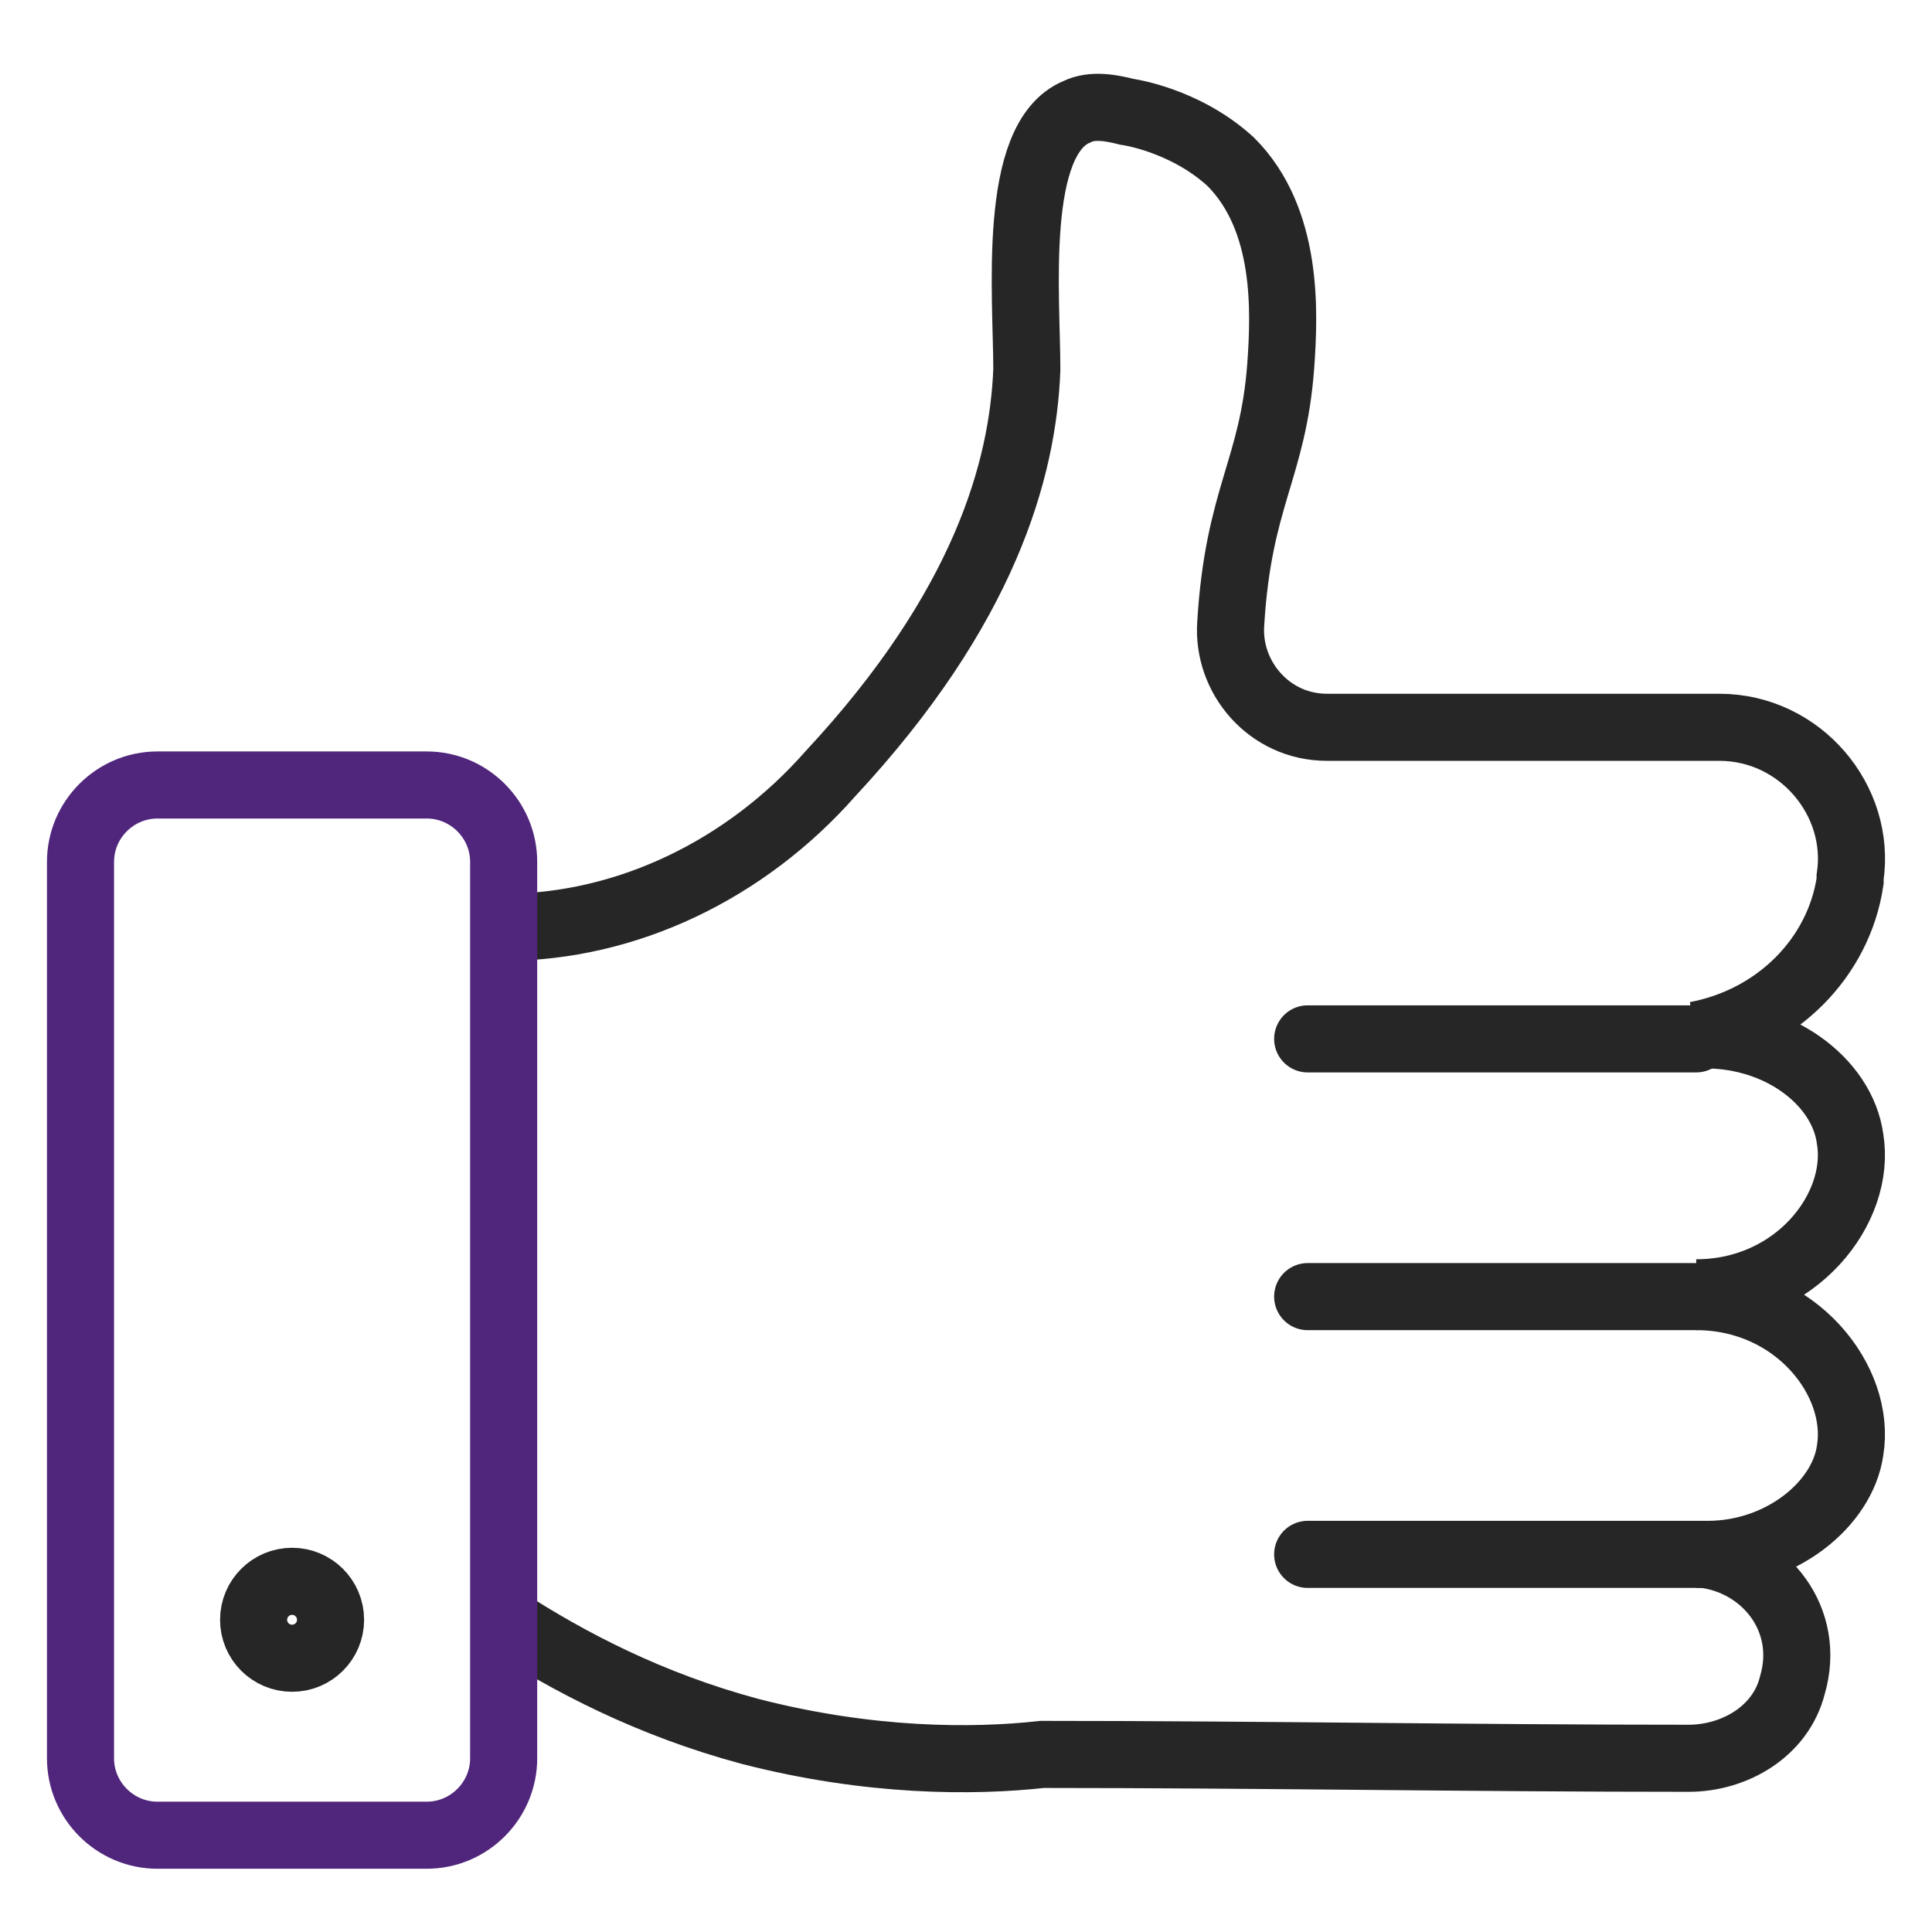 <svg width="72" height="72" viewBox="0 0 72 72" fill="none" xmlns="http://www.w3.org/2000/svg">
<path d="M63.5 57.927C65.794 58.214 67.514 60.365 66.797 62.802C66.367 64.522 64.647 65.526 62.926 65.526C54.898 65.526 46.869 65.382 38.841 65.382C36.261 65.669 32.389 65.669 27.945 64.522C24.217 63.519 21.206 61.942 18.77 60.364" stroke="#262626" stroke-width="2.5" stroke-miterlimit="10"/>
<path d="M63.213 57.927H63.644C66.367 57.927 68.661 56.063 68.948 54.056C69.378 51.476 66.941 48.321 63.213 48.321" stroke="#262626" stroke-width="2.5" stroke-miterlimit="10"/>
<path d="M18.77 34.559C23.357 34.559 27.802 32.409 30.956 28.824C36.691 22.659 38.124 17.498 38.267 13.771C38.267 11.047 37.694 5.169 40.131 4.166C40.705 3.879 41.421 4.022 41.995 4.166C41.995 4.166 44.145 4.452 45.866 6.029C48.016 8.18 47.873 11.62 47.73 13.628C47.443 17.499 46.153 18.503 45.866 23.233C45.722 25.24 47.3 27.104 49.45 27.104H64.073C67.084 27.104 69.378 29.828 68.948 32.695V32.839C68.518 35.706 66.224 38 63.213 38.574C66.224 38.43 68.661 40.294 68.948 42.445C69.378 45.025 66.941 48.179 63.213 48.179" stroke="#262626" stroke-width="2.5" stroke-miterlimit="10"/>
<path d="M63.213 38.716H48.733" stroke="#262626" stroke-width="2.5" stroke-miterlimit="10" stroke-linecap="round"/>
<path d="M15.903 68.393H5.867C4.29 68.393 3 67.103 3 65.525V32.121C3 30.544 4.29 29.254 5.867 29.254H15.903C17.48 29.254 18.77 30.544 18.77 32.121V65.525C18.77 67.103 17.48 68.393 15.903 68.393Z" stroke="#50267C" stroke-width="2.5" stroke-miterlimit="10"/>
<path d="M63.213 48.321H48.733" stroke="#262626" stroke-width="2.5" stroke-miterlimit="10" stroke-linecap="round"/>
<path d="M63.213 57.927H48.733" stroke="#262626" stroke-width="2.5" stroke-miterlimit="10" stroke-linecap="round"/>
<path d="M12.319 60.365C12.319 61.157 11.676 61.798 10.885 61.798C10.093 61.798 9.451 61.157 9.451 60.365C9.451 59.573 10.093 58.931 10.885 58.931C11.676 58.931 12.319 59.573 12.319 60.365Z" stroke="#262626" stroke-width="2.5" stroke-miterlimit="10"/>
</svg>
